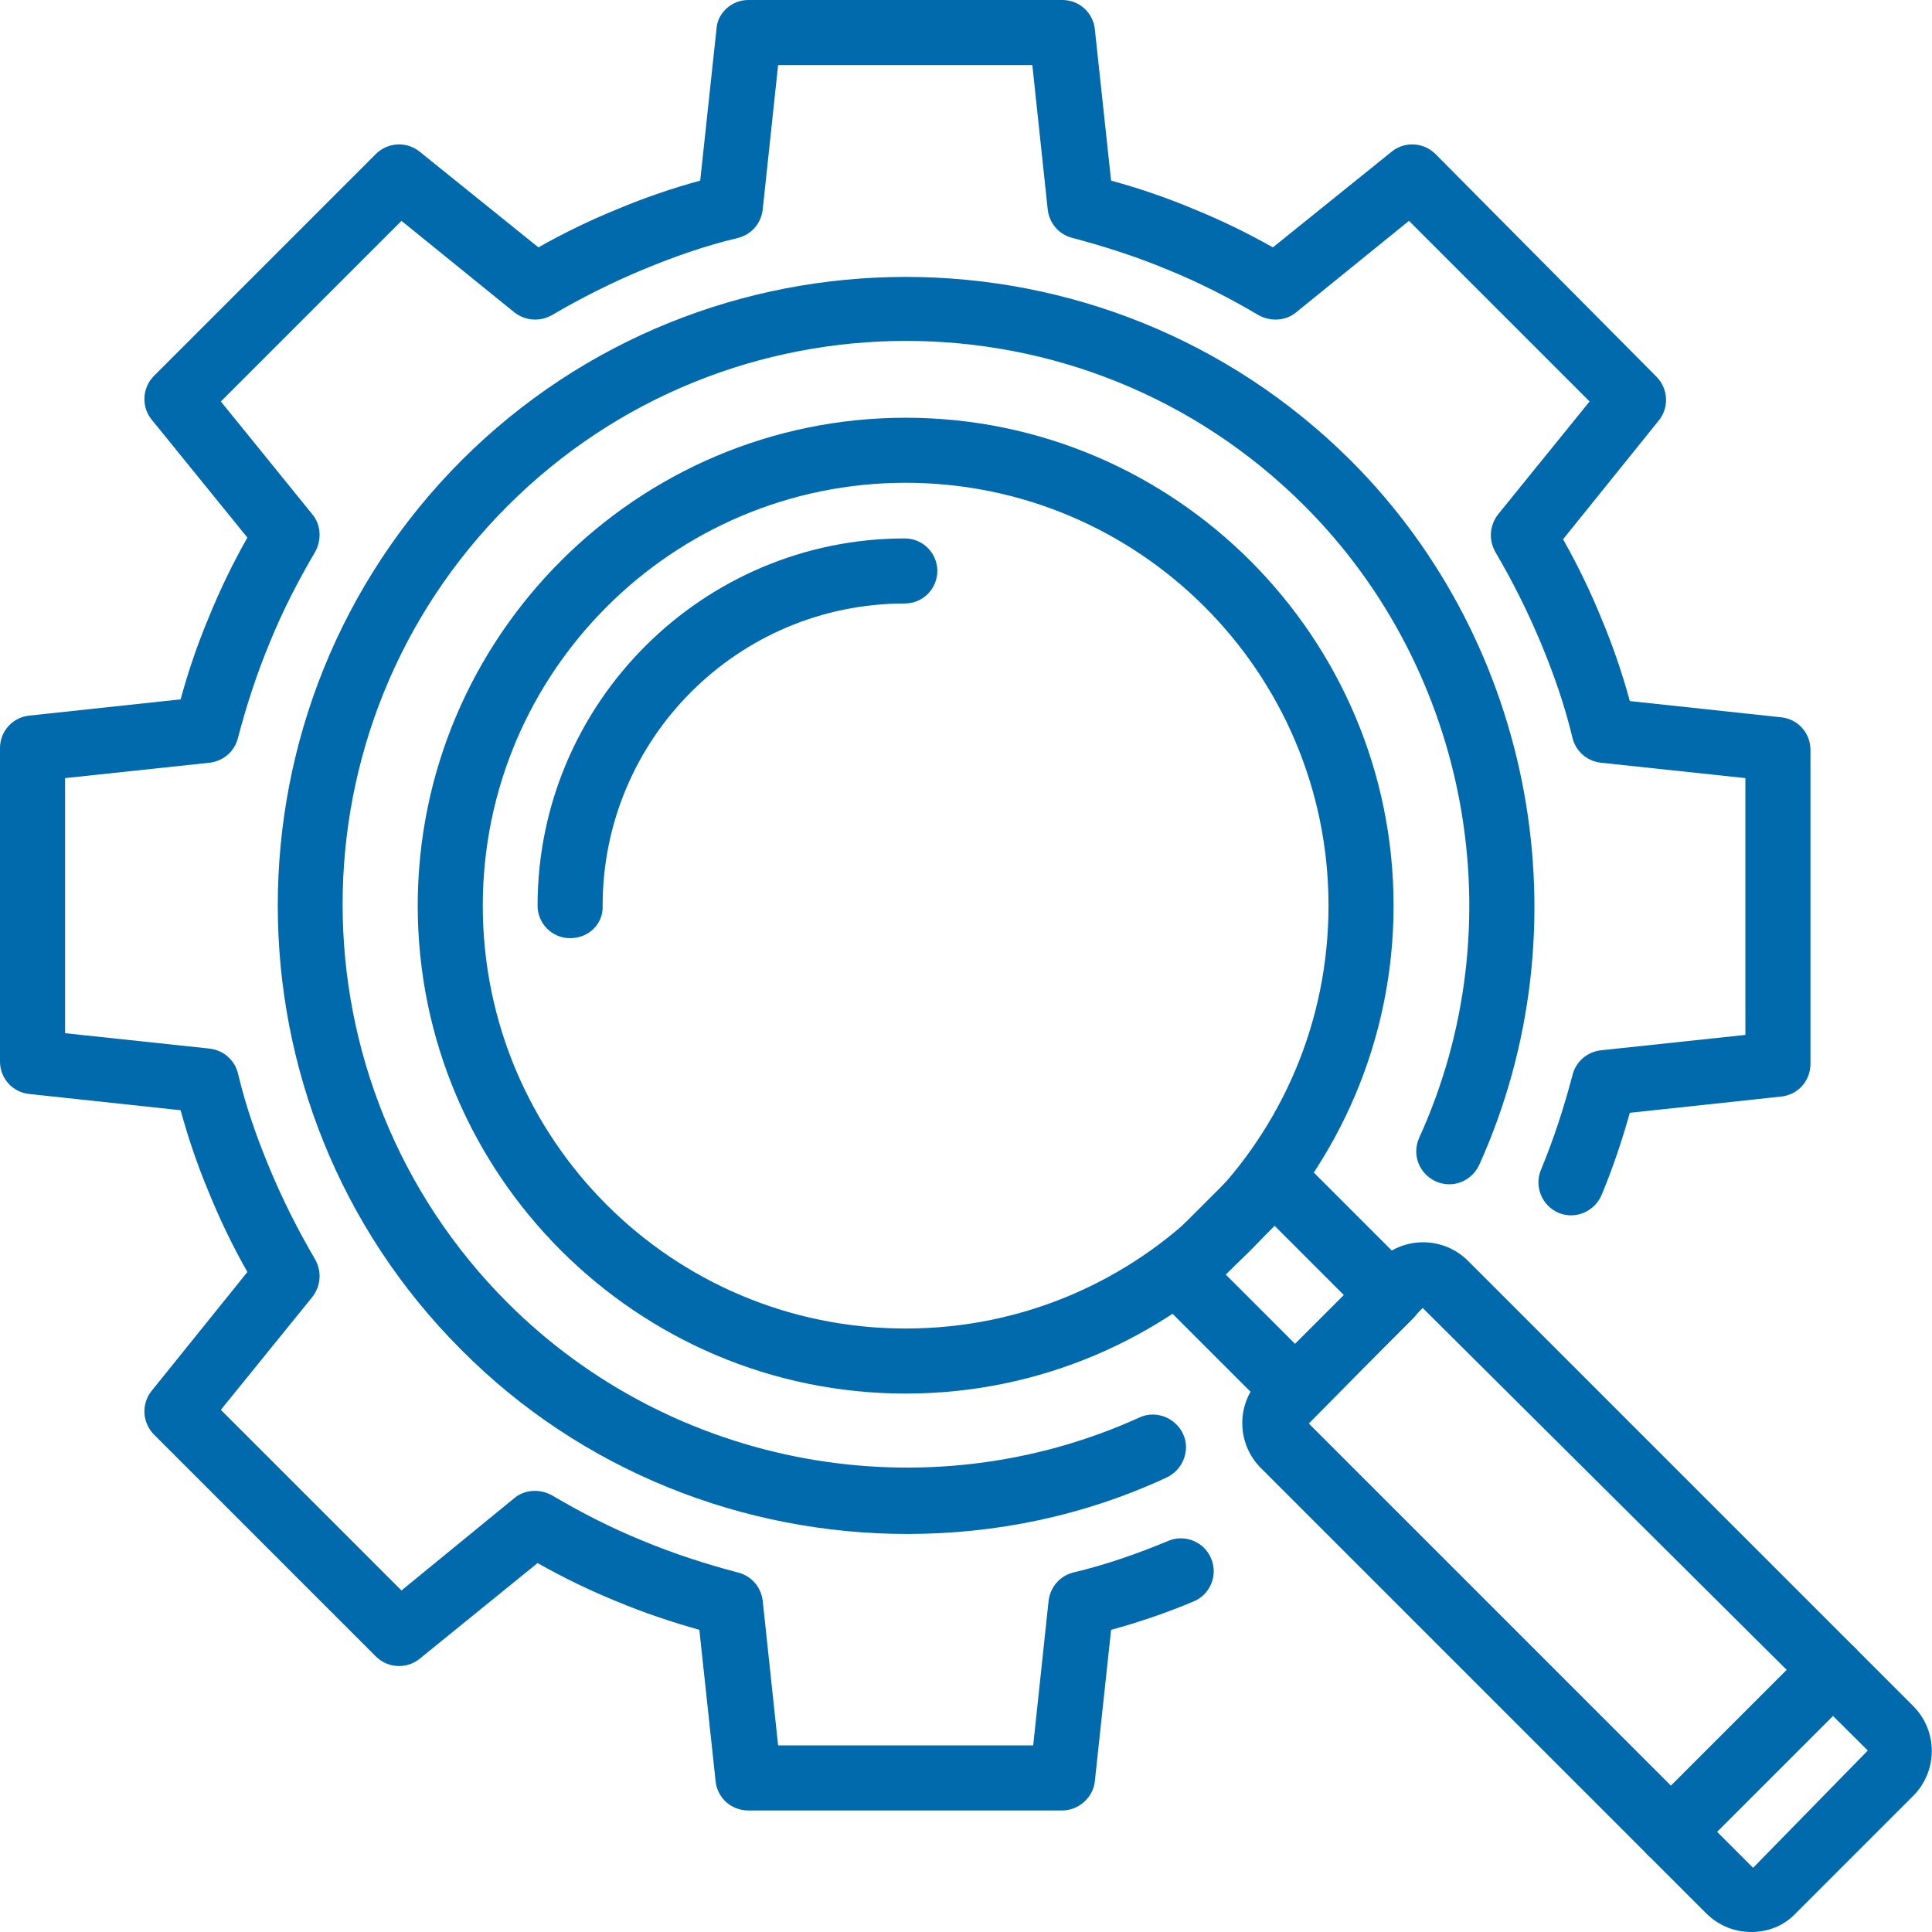 <?xml version="1.0" encoding="utf-8"?>
<!-- Generator: Adobe Illustrator 23.0.3, SVG Export Plug-In . SVG Version: 6.00 Build 0)  -->
<svg version="1.1" id="Icon_and_text" xmlns="http://www.w3.org/2000/svg" xmlns:xlink="http://www.w3.org/1999/xlink" x="0px"
	 y="0px" viewBox="0 0 225.7 225.7" style="enable-background:new 0 0 225.7 225.7;" xml:space="preserve">
<style type="text/css">
	.st0{fill:#006AAC;}
</style>
<g>
	<g>
		<path class="st0" d="M106,179.2c-19.2,0-38.1-7.4-52.1-21.5c-28.6-28.6-28.6-75.2,0-103.9c28.6-28.6,75.2-28.6,103.9,0
			c21.5,21.5,27.5,54.6,15,82.3c-0.9,1.9-3.1,2.8-5.1,1.9c-1.9-0.9-2.8-3.1-1.9-5.1c11.3-24.8,5.9-54.5-13.4-73.8
			c-25.7-25.7-67.4-25.7-93.1,0c-25.7,25.7-25.7,67.4,0,93.1c19.3,19.3,48.9,24.7,73.8,13.4c1.9-0.9,4.2,0,5.1,1.9
			c0.9,1.9,0,4.2-1.9,5.1C126.6,177.1,116.3,179.2,106,179.2z"/>
		<path class="st0" d="M124.1,211.5H87.4c-2,0-3.6-1.5-3.8-3.4l-1.9-17.7c-3.2-0.9-6.5-2-9.6-3.3c-3.2-1.3-6.3-2.8-9.3-4.5L49,193.8
			c-1.5,1.2-3.7,1.1-5.1-0.3L18,167.6c-1.4-1.4-1.5-3.6-0.3-5.1l11.2-13.9c-1.7-3-3.2-6.1-4.5-9.3c-1.3-3.1-2.4-6.3-3.3-9.6
			l-17.7-1.9c-1.9-0.2-3.4-1.8-3.4-3.8V87.4c0-2,1.5-3.6,3.4-3.8l17.7-1.9c0.9-3.3,2-6.5,3.3-9.6c1.3-3.2,2.8-6.3,4.5-9.3L17.7,49
			c-1.2-1.5-1.1-3.7,0.3-5.1L43.9,18c1.4-1.4,3.6-1.5,5.1-0.3l13.9,11.2c3-1.7,6.1-3.2,9.3-4.5c3.1-1.3,6.3-2.4,9.6-3.3l1.9-17.7
			C83.8,1.5,85.5,0,87.4,0h36.7c2,0,3.6,1.5,3.8,3.4l1.9,17.7c3.3,0.9,6.5,2,9.6,3.3c3.2,1.3,6.3,2.8,9.3,4.5l13.9-11.2
			c1.5-1.2,3.7-1.1,5.1,0.3L193.5,44c1.4,1.4,1.5,3.6,0.3,5.1l-11.2,13.9c1.7,3,3.2,6.1,4.5,9.3c1.3,3.1,2.4,6.3,3.3,9.6l17.7,1.9
			c1.9,0.2,3.4,1.8,3.4,3.8v36.7c0,2-1.5,3.6-3.4,3.8l-17.7,1.9c-0.9,3.2-2,6.5-3.3,9.6c-0.8,1.9-3,2.9-5,2.1c-1.9-0.8-2.9-3-2.1-5
			c1.5-3.6,2.7-7.3,3.7-11.1c0.4-1.6,1.7-2.7,3.3-2.9l16.9-1.8V90.9l-16.9-1.8c-1.6-0.2-2.9-1.3-3.3-2.9c-0.9-3.8-2.2-7.5-3.7-11.1
			c-1.5-3.6-3.3-7.2-5.3-10.6c-0.8-1.4-0.7-3.1,0.3-4.4l10.7-13.2l-21.1-21.1l-13.2,10.7c-1.2,1-3,1.1-4.4,0.3
			c-3.4-2-6.9-3.8-10.6-5.3c-3.6-1.5-7.3-2.7-11.1-3.7c-1.6-0.4-2.7-1.7-2.9-3.3l-1.8-16.9H90.9l-1.8,16.9c-0.2,1.6-1.3,2.9-2.9,3.3
			c-3.8,0.9-7.5,2.2-11.1,3.7c-3.6,1.5-7.2,3.3-10.6,5.3c-1.4,0.8-3.1,0.7-4.4-0.3L46.9,25.8L25.8,46.9l10.7,13.2
			c1,1.2,1.1,3,0.3,4.4c-2,3.4-3.8,6.9-5.3,10.6c-1.5,3.6-2.7,7.3-3.7,11.1c-0.4,1.6-1.7,2.7-3.3,2.9L7.6,90.9v29.8l16.9,1.8
			c1.6,0.2,2.9,1.3,3.3,2.9c0.9,3.8,2.2,7.5,3.7,11.1c1.5,3.6,3.3,7.2,5.3,10.6c0.8,1.4,0.7,3.1-0.3,4.4l-10.7,13.2l21.1,21.1
			L60.1,175c1.2-1,3-1.1,4.4-0.3c3.4,2,6.9,3.8,10.6,5.3c3.6,1.5,7.3,2.7,11.1,3.7c1.6,0.4,2.7,1.7,2.9,3.3l1.8,16.9h29.8l1.8-16.9
			c0.2-1.6,1.3-2.9,2.9-3.3c3.8-0.9,7.5-2.2,11.1-3.7c1.9-0.8,4.2,0.1,5,2.1c0.8,1.9-0.1,4.2-2.1,5c-3.1,1.3-6.3,2.4-9.6,3.3
			l-1.9,17.7C127.7,210,126,211.5,124.1,211.5z"/>
	</g>
	<g>
		<path class="st0" d="M151.3,166.2c-1,0-2-0.4-2.7-1.1l-13.5-13.5c-1.5-1.5-1.5-3.9,0-5.4l11.1-11.1c1.5-1.5,3.9-1.5,5.4,0
			l13.5,13.5c1.5,1.5,1.5,3.9,0,5.4L154,165.1C153.3,165.9,152.3,166.2,151.3,166.2z M143.2,148.9l8.1,8.1l5.7-5.7l-8.1-8.1
			L143.2,148.9z"/>
		<path class="st0" d="M204.6,225.7c-1.9,0-3.8-0.7-5.3-2.2l-52-52c-2.9-2.9-2.9-7.6,0-10.5l13.7-13.7c2.9-2.9,7.6-2.9,10.5,0l52,52
			c2.9,2.9,2.9,7.6,0,10.5l-13.7,13.7C208.4,225,206.5,225.7,204.6,225.7z M152.9,166.3l51.9,51.9l13.4-13.7l-52-51.7L152.9,166.3z
			 M152.7,166.4L152.7,166.4C152.7,166.4,152.7,166.4,152.7,166.4z"/>
		<path class="st0" d="M105.8,162.8c-31.4,0-57-25.6-57-57c0-31.4,25.6-57,57-57c31.4,0,57,25.6,57,57
			C162.8,137.2,137.2,162.8,105.8,162.8z M105.8,56.4c-27.2,0-49.4,22.1-49.4,49.4s22.1,49.4,49.4,49.4s49.4-22.1,49.4-49.4
			S133,56.4,105.8,56.4z"/>
		<path class="st0" d="M66.6,109.6c-2.1,0-3.8-1.7-3.8-3.8c0-23.7,19.3-42.9,42.9-42.9c2.1,0,3.8,1.7,3.8,3.8c0,2.1-1.7,3.8-3.8,3.8
			c-19.5,0-35.3,15.8-35.3,35.3C70.5,107.9,68.8,109.6,66.6,109.6z"/>
		<path class="st0" d="M195.2,217.8c-1,0-2-0.4-2.7-1.1c-1.5-1.5-1.5-3.9,0-5.4l18.8-18.8c1.5-1.5,3.9-1.5,5.4,0
			c1.5,1.5,1.5,3.9,0,5.4l-18.8,18.8C197.1,217.4,196.2,217.8,195.2,217.8z"/>
	</g>
</g>
</svg>
